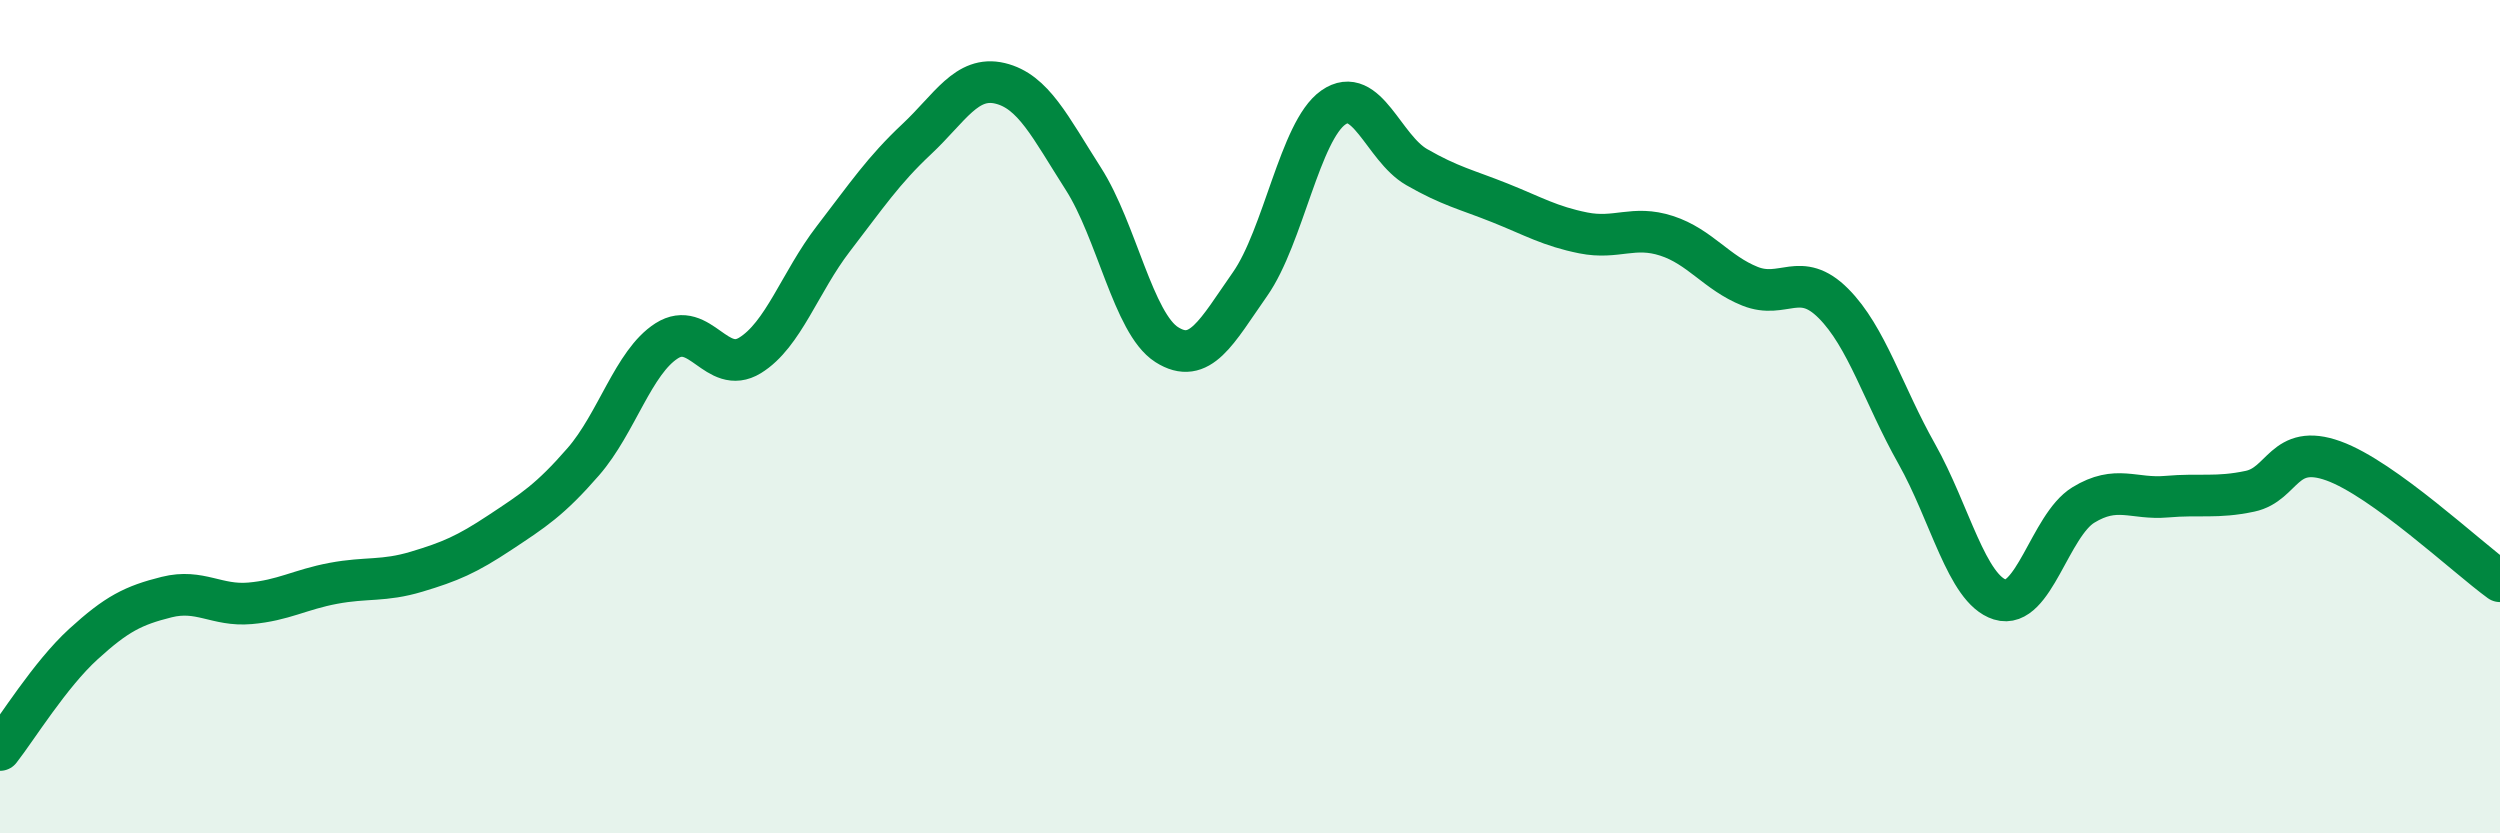 
    <svg width="60" height="20" viewBox="0 0 60 20" xmlns="http://www.w3.org/2000/svg">
      <path
        d="M 0,18 C 0.4,17.49 1.2,16.19 2,15.46 C 2.8,14.73 3.2,14.53 4,14.33 C 4.8,14.13 5.2,14.55 6,14.48 C 6.8,14.41 7.2,14.15 8,14 C 8.8,13.85 9.2,13.96 10,13.72 C 10.8,13.48 11.2,13.31 12,12.78 C 12.8,12.25 13.2,12 14,11.08 C 14.8,10.16 15.2,8.69 16,8.18 C 16.8,7.67 17.2,9.02 18,8.53 C 18.8,8.04 19.2,6.77 20,5.73 C 20.8,4.69 21.2,4.09 22,3.34 C 22.8,2.59 23.2,1.81 24,2 C 24.8,2.19 25.2,3.04 26,4.29 C 26.8,5.54 27.2,7.76 28,8.27 C 28.8,8.78 29.2,7.96 30,6.82 C 30.8,5.68 31.2,3.14 32,2.58 C 32.8,2.02 33.2,3.55 34,4.01 C 34.8,4.47 35.2,4.55 36,4.87 C 36.8,5.19 37.2,5.43 38,5.59 C 38.8,5.75 39.2,5.4 40,5.66 C 40.8,5.92 41.2,6.55 42,6.87 C 42.8,7.19 43.2,6.48 44,7.28 C 44.8,8.08 45.2,9.47 46,10.89 C 46.8,12.31 47.2,14.14 48,14.39 C 48.8,14.64 49.2,12.61 50,12.12 C 50.8,11.63 51.2,11.99 52,11.92 C 52.8,11.85 53.2,11.96 54,11.79 C 54.8,11.62 54.8,10.63 56,11.06 C 57.2,11.49 59.2,13.37 60,13.95L60 20L0 20Z"
        fill="#008740"
        opacity="0.1"
        stroke-linecap="round"
        stroke-linejoin="round"
      />
      <path
        d="M 0,18 C 0.4,17.49 1.2,16.19 2,15.46 C 2.8,14.73 3.2,14.53 4,14.33 C 4.8,14.13 5.2,14.55 6,14.48 C 6.8,14.41 7.2,14.15 8,14 C 8.8,13.85 9.2,13.96 10,13.72 C 10.8,13.48 11.2,13.31 12,12.78 C 12.8,12.25 13.2,12 14,11.08 C 14.8,10.16 15.2,8.69 16,8.18 C 16.8,7.67 17.2,9.02 18,8.53 C 18.8,8.04 19.2,6.77 20,5.73 C 20.8,4.69 21.2,4.09 22,3.34 C 22.8,2.59 23.2,1.81 24,2 C 24.8,2.19 25.2,3.04 26,4.29 C 26.8,5.54 27.2,7.76 28,8.27 C 28.8,8.78 29.2,7.96 30,6.82 C 30.8,5.68 31.2,3.14 32,2.58 C 32.8,2.02 33.2,3.55 34,4.01 C 34.8,4.47 35.2,4.55 36,4.87 C 36.8,5.19 37.2,5.43 38,5.59 C 38.8,5.75 39.2,5.4 40,5.66 C 40.8,5.92 41.2,6.55 42,6.87 C 42.8,7.19 43.2,6.48 44,7.28 C 44.8,8.08 45.2,9.47 46,10.89 C 46.8,12.31 47.2,14.14 48,14.39 C 48.8,14.64 49.2,12.61 50,12.12 C 50.8,11.63 51.2,11.99 52,11.92 C 52.8,11.85 53.2,11.96 54,11.79 C 54.8,11.62 54.8,10.63 56,11.06 C 57.2,11.49 59.2,13.37 60,13.95"
        stroke="#008740"
        stroke-width="1"
        fill="none"
        stroke-linecap="round"
        stroke-linejoin="round"
      />
    </svg>
  